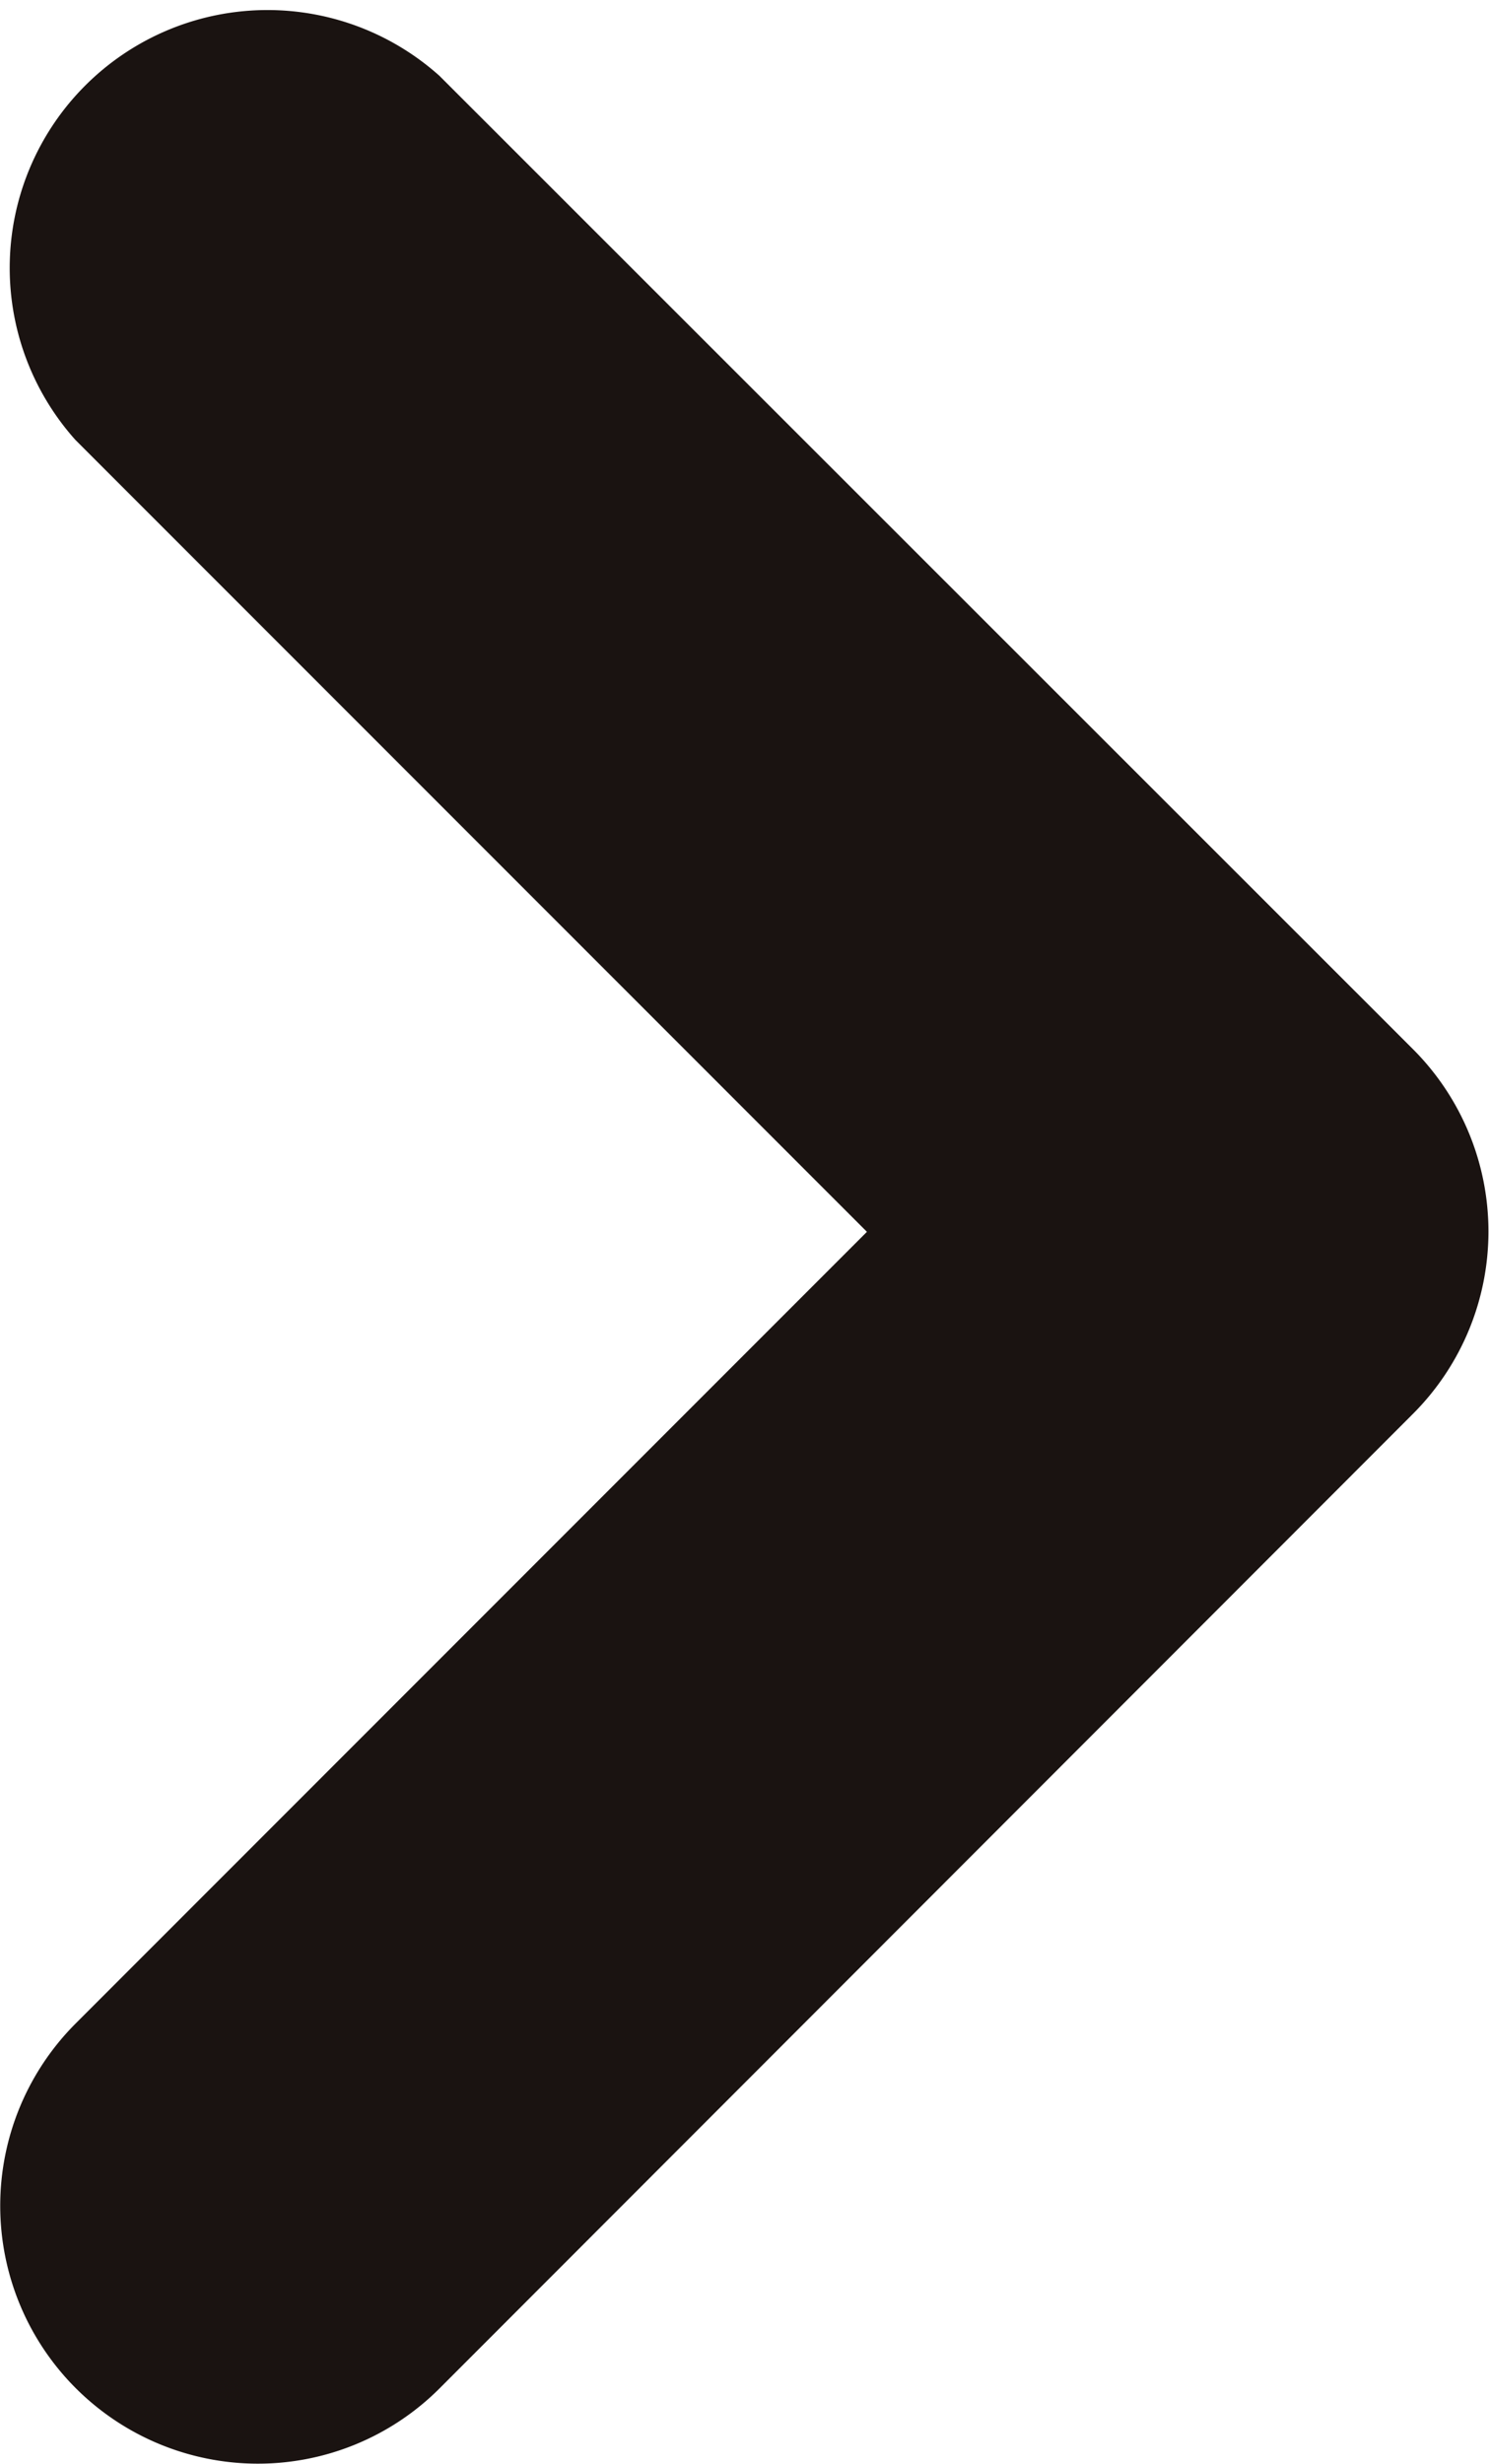 <svg height="7.443" viewBox="0 0 4.5 7.443" width="4.5" xmlns="http://www.w3.org/2000/svg"><path d="m.779 7.442a.779.779 0 0 1 -.55-1.329l2.392-2.392-2.392-2.392a.779.779 0 0 1 1.1-1.1l2.943 2.941a.779.779 0 0 1 0 1.1l-2.942 2.944a.776.776 0 0 1 -.551.228" fill="#1a1311" transform="translate(-.001)"/></svg>